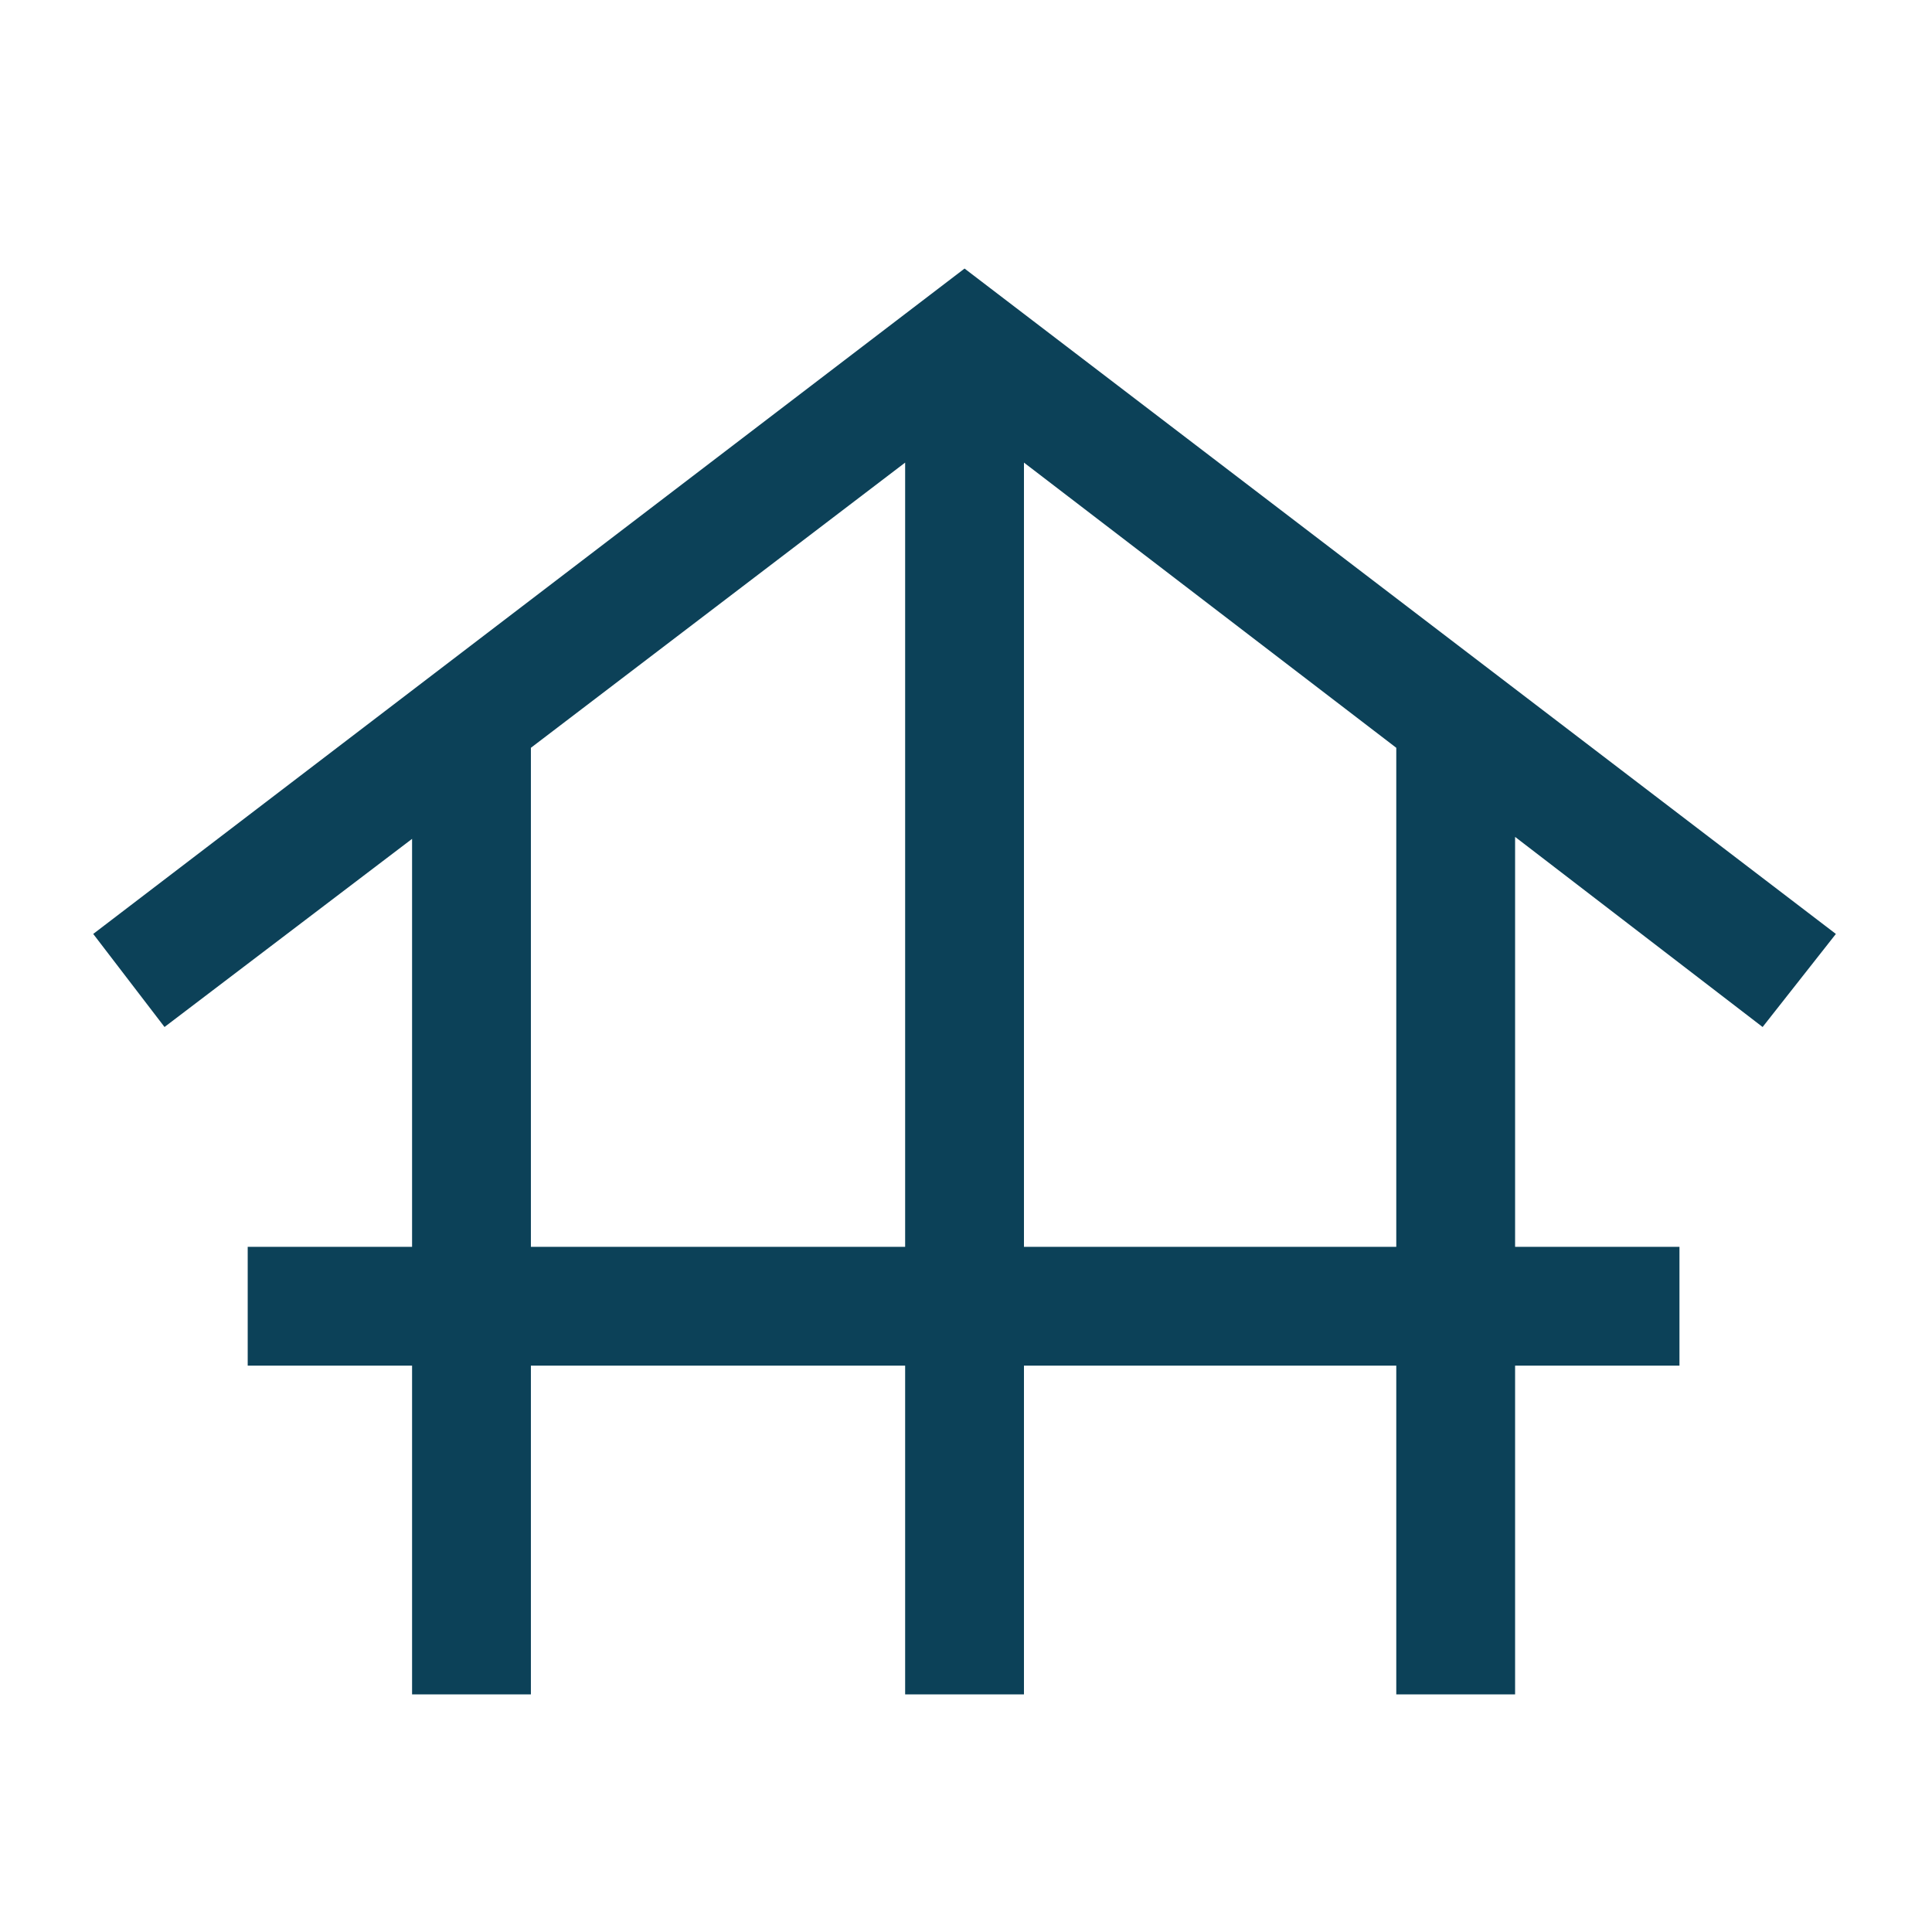 <svg width="52" height="52" viewBox="0 0 52 52" fill="none" xmlns="http://www.w3.org/2000/svg">
<mask id="mask0_80_374" style="mask-type:alpha" maskUnits="userSpaceOnUse" x="0" y="0" width="52" height="52">
<rect x="0.377" y="0.832" width="51.168" height="51.168" fill="#D9D9D9"/>
</mask>
<g mask="url(#mask0_80_374)">
<path d="M11.091 45.604V36.756H6.667V33.558H11.091V22.578L4.428 27.642L2.509 25.137L25.961 7.228L49.413 25.137L47.441 27.642L40.779 22.525V33.558H45.203V36.756H40.779V45.604H37.581V36.756H27.56V45.604H24.362V36.756H14.289V45.604H11.091ZM14.289 33.558H24.362V12.451L14.289 20.127V33.558ZM27.56 33.558H37.581V20.127L27.56 12.451V33.558Z" fill="#0C4158"/>
</g>
</svg>

